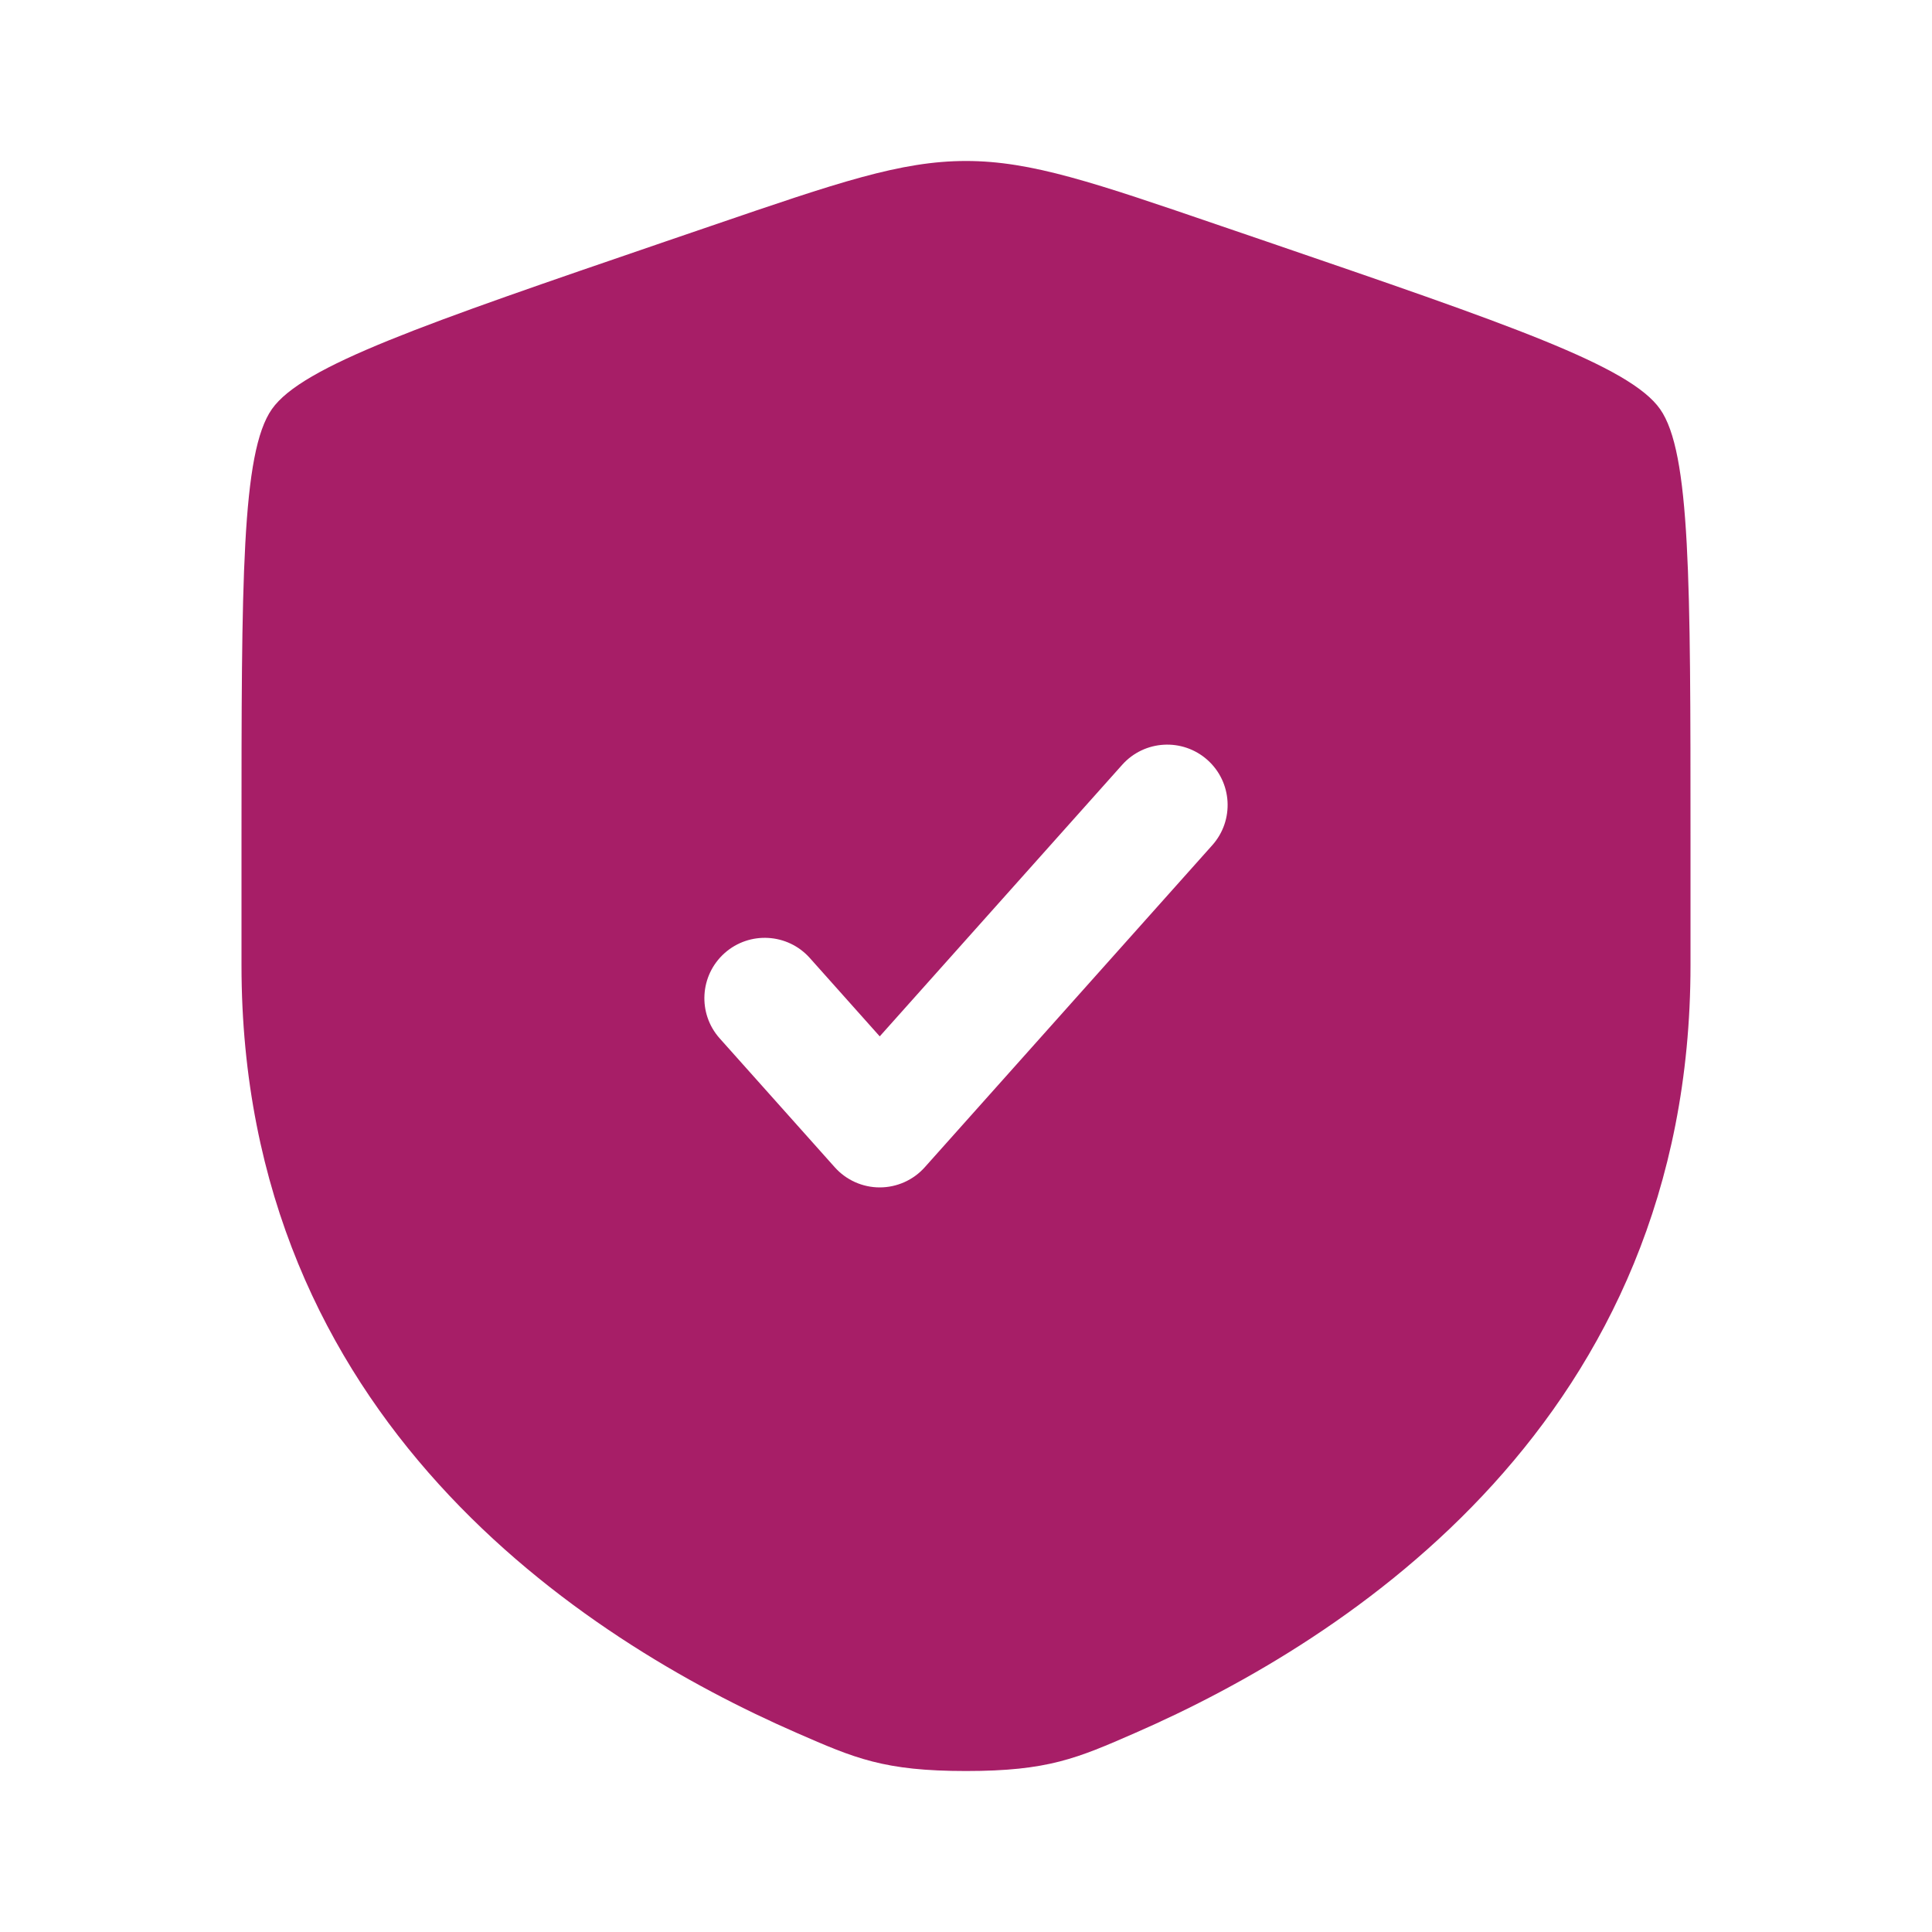 <svg width="40" height="40" viewBox="0 0 40 40" fill="none" xmlns="http://www.w3.org/2000/svg">
<path fill-rule="evenodd" clip-rule="evenodd" d="M5.629 8.471C5 9.367 5 12.032 5 17.361V19.986C5 29.383 12.065 33.943 16.498 35.879C17.7 36.404 18.301 36.667 20 36.667C21.699 36.667 22.3 36.404 23.502 35.879C27.935 33.943 35 29.383 35 19.986V17.361C35 12.032 35 9.367 34.371 8.471C33.742 7.574 31.236 6.717 26.225 5.001L25.27 4.675C22.658 3.781 21.352 3.333 20 3.333C18.648 3.333 17.342 3.781 14.729 4.675L13.775 5.001C8.764 6.717 6.258 7.574 5.629 8.471ZM25.099 17.499C25.559 16.984 25.514 16.194 24.999 15.734C24.484 15.275 23.694 15.319 23.234 15.834L18.214 21.457L16.766 19.834C16.306 19.319 15.516 19.275 15.001 19.734C14.486 20.194 14.441 20.984 14.901 21.499L17.282 24.166C17.519 24.432 17.858 24.584 18.214 24.584C18.57 24.584 18.91 24.432 19.147 24.166L25.099 17.499Z" fill="#A71E67"/>
</svg>
